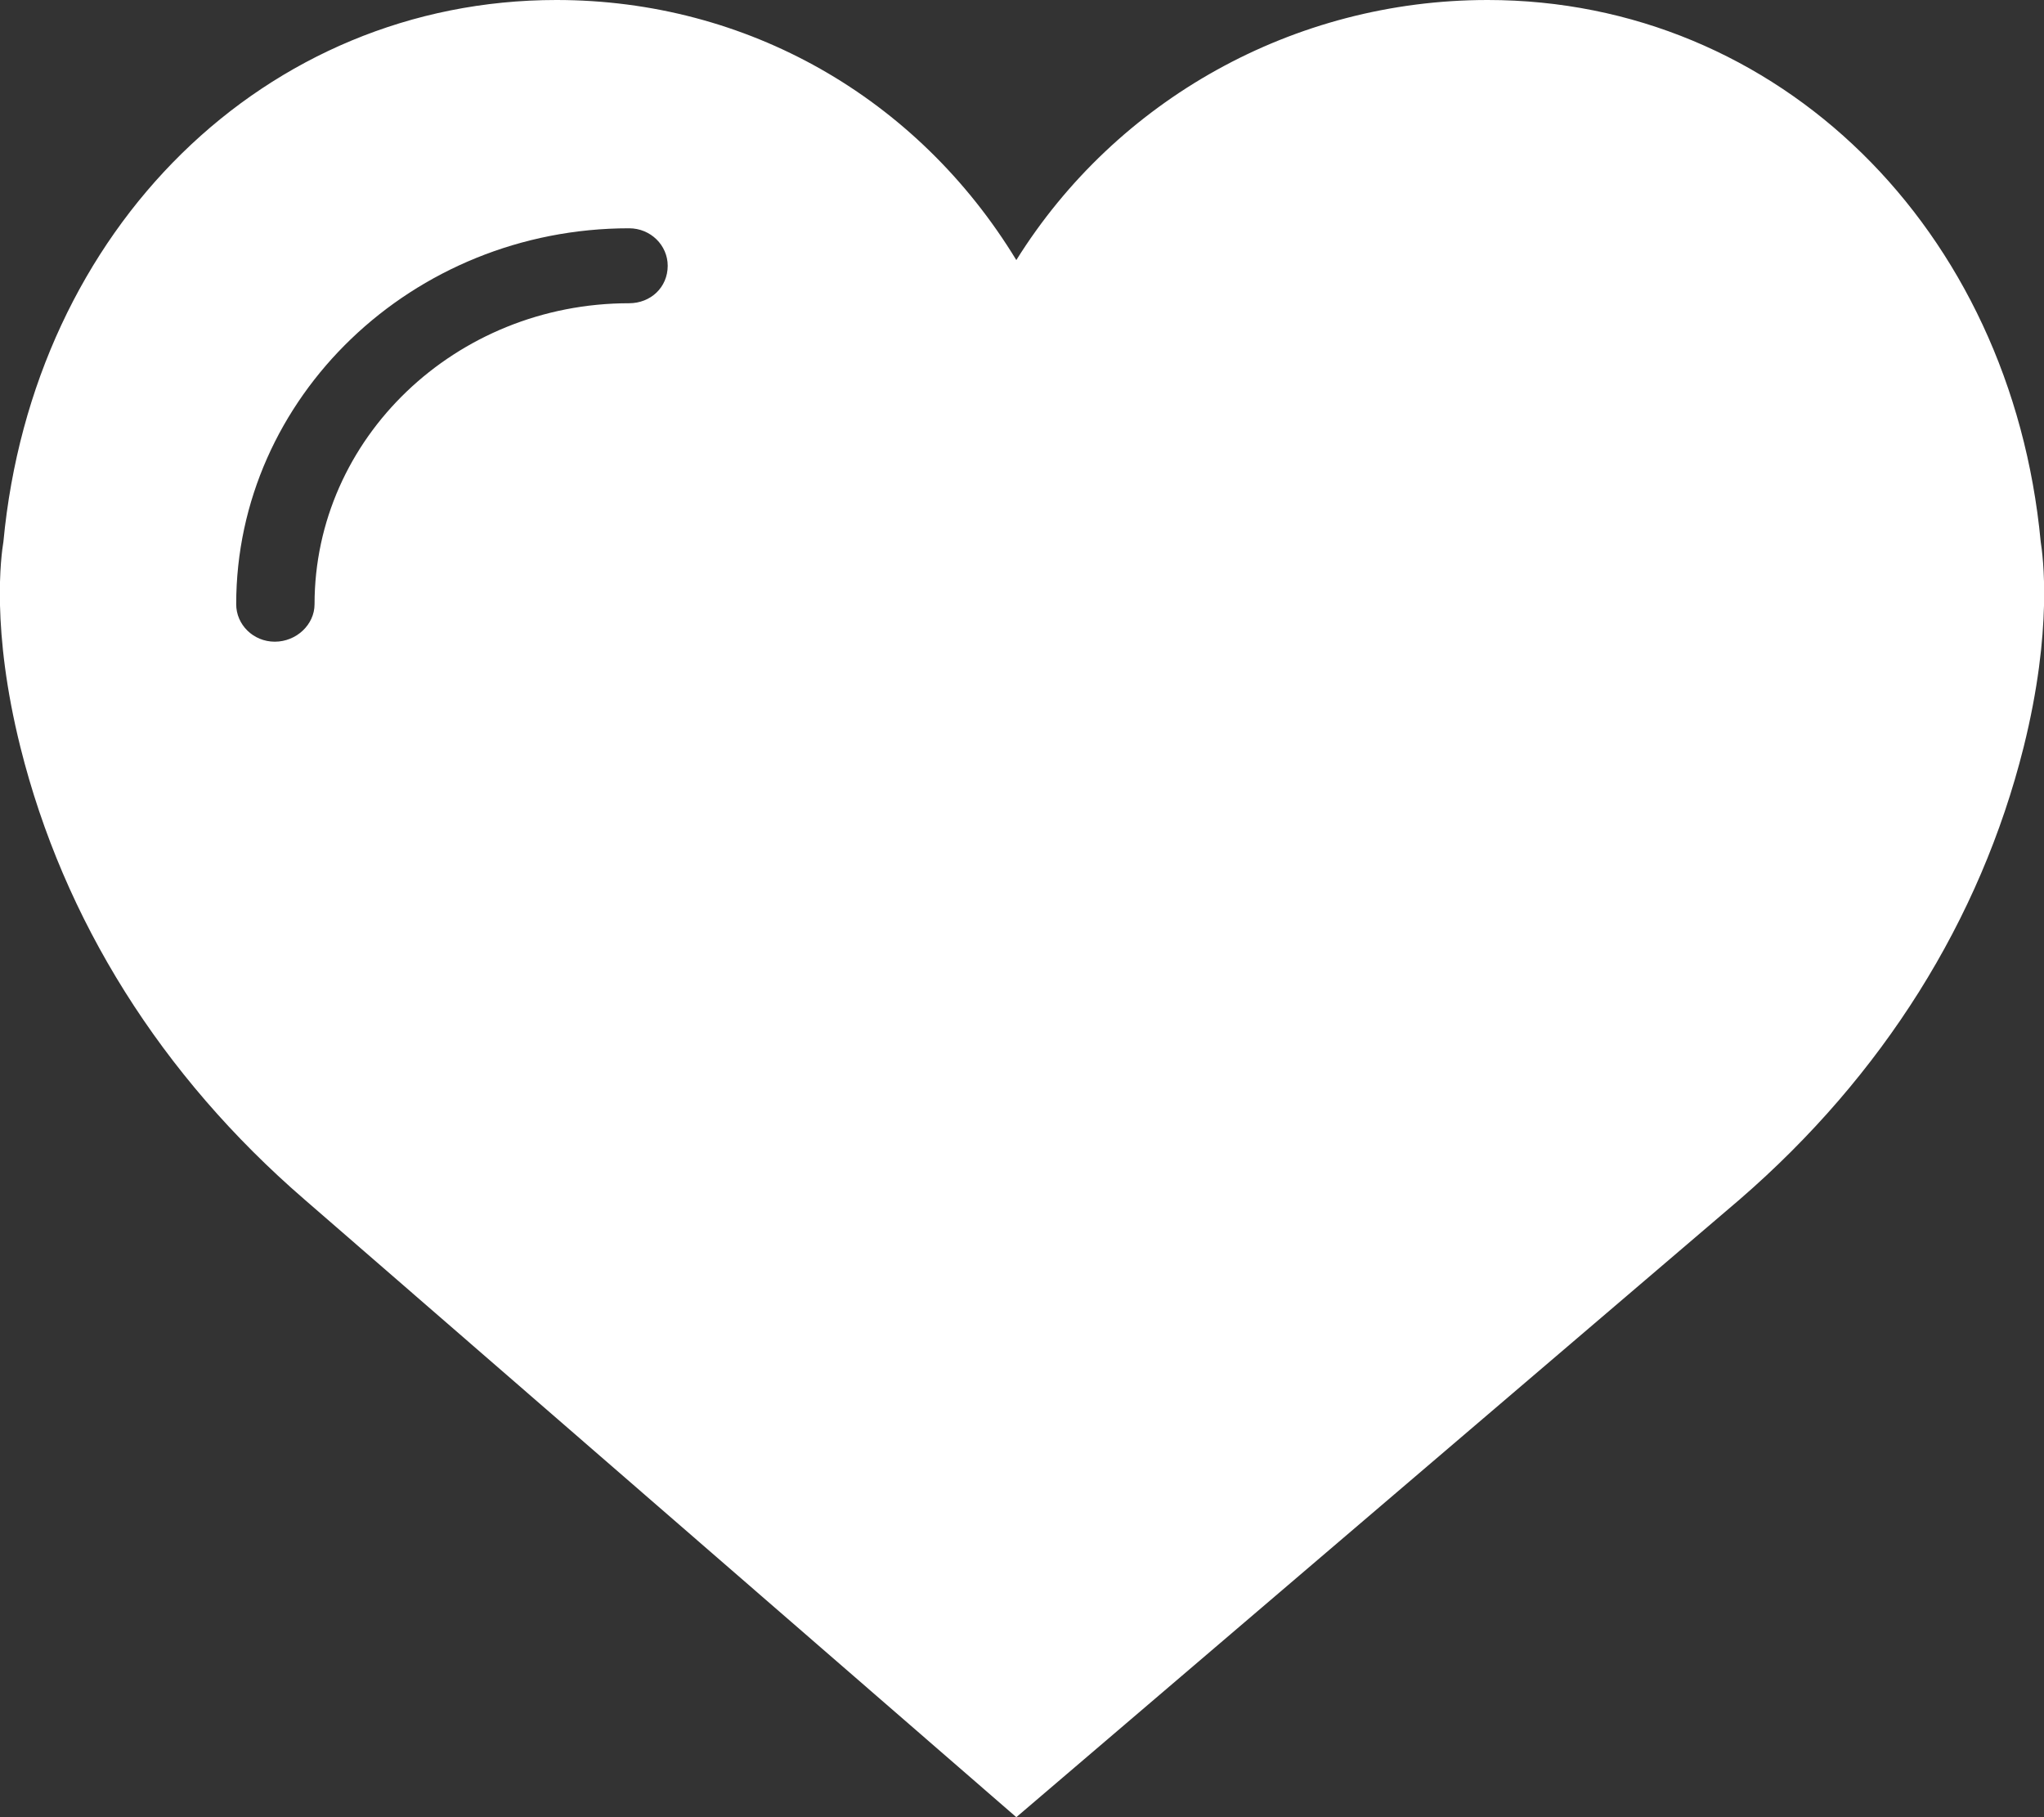 <?xml version="1.0" encoding="utf-8"?>
<!-- Generator: Adobe Illustrator 16.2.0, SVG Export Plug-In . SVG Version: 6.00 Build 0)  -->
<!DOCTYPE svg PUBLIC "-//W3C//DTD SVG 1.1//EN" "http://www.w3.org/Graphics/SVG/1.1/DTD/svg11.dtd">
<svg version="1.1" id="Слой_1" xmlns="http://www.w3.org/2000/svg" xmlns:xlink="http://www.w3.org/1999/xlink" x="0px" y="0px"
	 width="18px" height="16px" viewBox="0 0 18 16" enable-background="new 0 0 18 16" xml:space="preserve">
<rect x="0" y="0" width="18" height="16" fill="#333333" stroke="none"/>
<path fill="#FFFFFF" d="M5.54,2.67c-1.53,0-2.77,1.19-2.77,2.65c0,0.18-0.16,0.33-0.35,0.33S2.08,5.5,2.08,5.32
	c0-1.82,1.55-3.31,3.46-3.31c0.19,0,0.34,0.15,0.34,0.33C5.88,2.53,5.73,2.67,5.54,2.67z M17.971,4.77C17.71,2.01,15.66,0,13.1,0
	C11.391,0,9.83,0.88,8.95,2.29C8.08,0.86,6.58,0,4.9,0C2.34,0,0.29,2.01,0.03,4.77C0.01,4.89-0.08,5.54,0.18,6.58
	c0.38,1.52,1.24,2.891,2.5,3.98L8.95,16l6.37-5.439c1.26-1.09,2.119-2.46,2.5-3.98C18.08,5.54,17.99,4.89,17.971,4.77z"/>
</svg>
